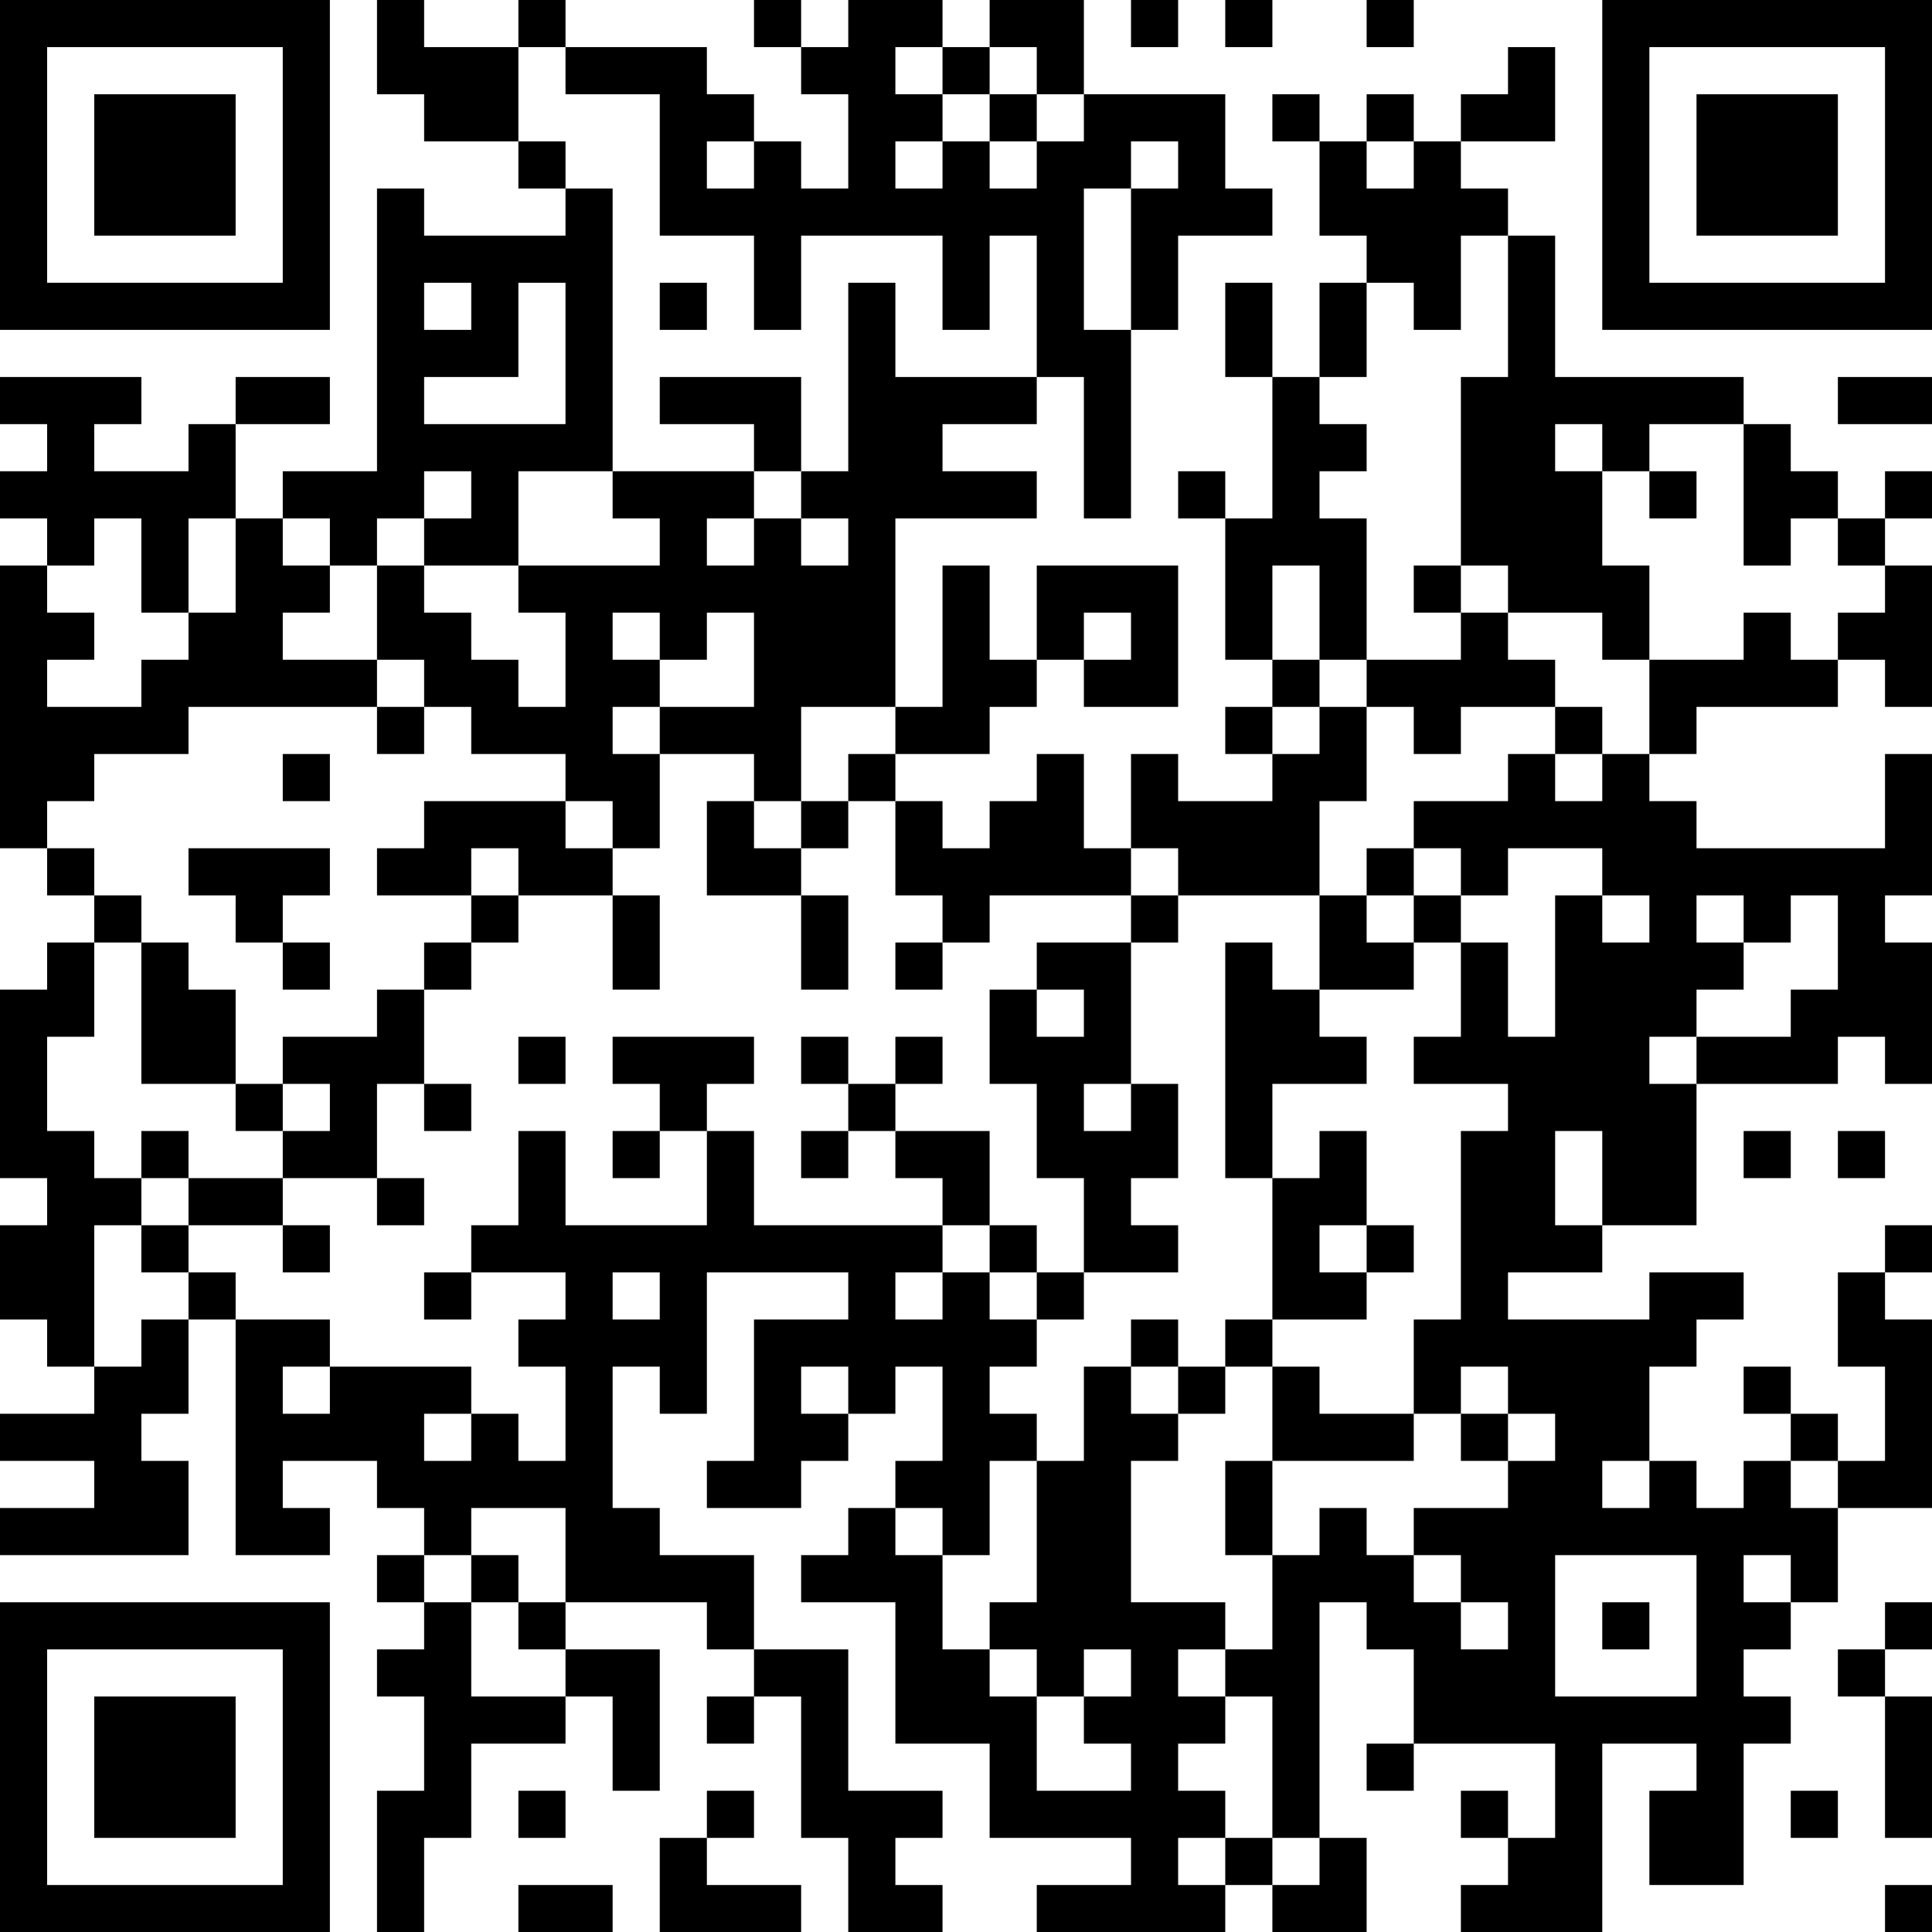 <?xml version="1.0" encoding="UTF-8"?>
<svg xmlns="http://www.w3.org/2000/svg" version="1.1" width="250" height="250" viewBox="0 0 250 250"><rect x="0" y="0" width="250" height="250" fill="#ffffff"/><g transform="scale(6.098)"><g transform="translate(0,0)"><path fill-rule="evenodd" d="M8 0L8 2L9 2L9 3L11 3L11 4L12 4L12 5L9 5L9 4L8 4L8 10L6 10L6 11L5 11L5 9L7 9L7 8L5 8L5 9L4 9L4 10L2 10L2 9L3 9L3 8L0 8L0 9L1 9L1 10L0 10L0 11L1 11L1 12L0 12L0 18L1 18L1 19L2 19L2 20L1 20L1 21L0 21L0 25L1 25L1 26L0 26L0 28L1 28L1 29L2 29L2 30L0 30L0 31L2 31L2 32L0 32L0 33L4 33L4 31L3 31L3 30L4 30L4 28L5 28L5 33L7 33L7 32L6 32L6 31L8 31L8 32L9 32L9 33L8 33L8 34L9 34L9 35L8 35L8 36L9 36L9 38L8 38L8 41L9 41L9 39L10 39L10 37L12 37L12 36L13 36L13 38L14 38L14 35L12 35L12 34L15 34L15 35L16 35L16 36L15 36L15 37L16 37L16 36L17 36L17 39L18 39L18 41L20 41L20 40L19 40L19 39L20 39L20 38L18 38L18 35L16 35L16 33L14 33L14 32L13 32L13 29L14 29L14 30L15 30L15 27L18 27L18 28L16 28L16 31L15 31L15 32L17 32L17 31L18 31L18 30L19 30L19 29L20 29L20 31L19 31L19 32L18 32L18 33L17 33L17 34L19 34L19 37L21 37L21 39L24 39L24 40L22 40L22 41L26 41L26 40L27 40L27 41L29 41L29 39L28 39L28 34L29 34L29 35L30 35L30 37L29 37L29 38L30 38L30 37L33 37L33 39L32 39L32 38L31 38L31 39L32 39L32 40L31 40L31 41L34 41L34 37L36 37L36 38L35 38L35 40L37 40L37 37L38 37L38 36L37 36L37 35L38 35L38 34L39 34L39 32L41 32L41 28L40 28L40 27L41 27L41 26L40 26L40 27L39 27L39 29L40 29L40 31L39 31L39 30L38 30L38 29L37 29L37 30L38 30L38 31L37 31L37 32L36 32L36 31L35 31L35 29L36 29L36 28L37 28L37 27L35 27L35 28L32 28L32 27L34 27L34 26L36 26L36 23L39 23L39 22L40 22L40 23L41 23L41 20L40 20L40 19L41 19L41 16L40 16L40 18L36 18L36 17L35 17L35 16L36 16L36 15L39 15L39 14L40 14L40 15L41 15L41 12L40 12L40 11L41 11L41 10L40 10L40 11L39 11L39 10L38 10L38 9L37 9L37 8L33 8L33 5L32 5L32 4L31 4L31 3L33 3L33 1L32 1L32 2L31 2L31 3L30 3L30 2L29 2L29 3L28 3L28 2L27 2L27 3L28 3L28 5L29 5L29 6L28 6L28 8L27 8L27 6L26 6L26 8L27 8L27 11L26 11L26 10L25 10L25 11L26 11L26 14L27 14L27 15L26 15L26 16L27 16L27 17L25 17L25 16L24 16L24 18L23 18L23 16L22 16L22 17L21 17L21 18L20 18L20 17L19 17L19 16L21 16L21 15L22 15L22 14L23 14L23 15L25 15L25 12L22 12L22 14L21 14L21 12L20 12L20 15L19 15L19 11L22 11L22 10L20 10L20 9L22 9L22 8L23 8L23 11L24 11L24 7L25 7L25 5L27 5L27 4L26 4L26 2L23 2L23 0L21 0L21 1L20 1L20 0L18 0L18 1L17 1L17 0L16 0L16 1L17 1L17 2L18 2L18 4L17 4L17 3L16 3L16 2L15 2L15 1L12 1L12 0L11 0L11 1L9 1L9 0ZM24 0L24 1L25 1L25 0ZM26 0L26 1L27 1L27 0ZM29 0L29 1L30 1L30 0ZM11 1L11 3L12 3L12 4L13 4L13 10L11 10L11 12L9 12L9 11L10 11L10 10L9 10L9 11L8 11L8 12L7 12L7 11L6 11L6 12L7 12L7 13L6 13L6 14L8 14L8 15L4 15L4 16L2 16L2 17L1 17L1 18L2 18L2 19L3 19L3 20L2 20L2 22L1 22L1 24L2 24L2 25L3 25L3 26L2 26L2 29L3 29L3 28L4 28L4 27L5 27L5 28L7 28L7 29L6 29L6 30L7 30L7 29L10 29L10 30L9 30L9 31L10 31L10 30L11 30L11 31L12 31L12 29L11 29L11 28L12 28L12 27L10 27L10 26L11 26L11 24L12 24L12 26L15 26L15 24L16 24L16 26L20 26L20 27L19 27L19 28L20 28L20 27L21 27L21 28L22 28L22 29L21 29L21 30L22 30L22 31L21 31L21 33L20 33L20 32L19 32L19 33L20 33L20 35L21 35L21 36L22 36L22 38L24 38L24 37L23 37L23 36L24 36L24 35L23 35L23 36L22 36L22 35L21 35L21 34L22 34L22 31L23 31L23 29L24 29L24 30L25 30L25 31L24 31L24 34L26 34L26 35L25 35L25 36L26 36L26 37L25 37L25 38L26 38L26 39L25 39L25 40L26 40L26 39L27 39L27 40L28 40L28 39L27 39L27 36L26 36L26 35L27 35L27 33L28 33L28 32L29 32L29 33L30 33L30 34L31 34L31 35L32 35L32 34L31 34L31 33L30 33L30 32L32 32L32 31L33 31L33 30L32 30L32 29L31 29L31 30L30 30L30 28L31 28L31 24L32 24L32 23L30 23L30 22L31 22L31 20L32 20L32 22L33 22L33 19L34 19L34 20L35 20L35 19L34 19L34 18L32 18L32 19L31 19L31 18L30 18L30 17L32 17L32 16L33 16L33 17L34 17L34 16L35 16L35 14L37 14L37 13L38 13L38 14L39 14L39 13L40 13L40 12L39 12L39 11L38 11L38 12L37 12L37 9L35 9L35 10L34 10L34 9L33 9L33 10L34 10L34 12L35 12L35 14L34 14L34 13L32 13L32 12L31 12L31 8L32 8L32 5L31 5L31 7L30 7L30 6L29 6L29 8L28 8L28 9L29 9L29 10L28 10L28 11L29 11L29 14L28 14L28 12L27 12L27 14L28 14L28 15L27 15L27 16L28 16L28 15L29 15L29 17L28 17L28 19L25 19L25 18L24 18L24 19L21 19L21 20L20 20L20 19L19 19L19 17L18 17L18 16L19 16L19 15L17 15L17 17L16 17L16 16L14 16L14 15L16 15L16 13L15 13L15 14L14 14L14 13L13 13L13 14L14 14L14 15L13 15L13 16L14 16L14 18L13 18L13 17L12 17L12 16L10 16L10 15L9 15L9 14L8 14L8 12L9 12L9 13L10 13L10 14L11 14L11 15L12 15L12 13L11 13L11 12L14 12L14 11L13 11L13 10L16 10L16 11L15 11L15 12L16 12L16 11L17 11L17 12L18 12L18 11L17 11L17 10L18 10L18 6L19 6L19 8L22 8L22 5L21 5L21 7L20 7L20 5L17 5L17 7L16 7L16 5L14 5L14 2L12 2L12 1ZM19 1L19 2L20 2L20 3L19 3L19 4L20 4L20 3L21 3L21 4L22 4L22 3L23 3L23 2L22 2L22 1L21 1L21 2L20 2L20 1ZM21 2L21 3L22 3L22 2ZM15 3L15 4L16 4L16 3ZM24 3L24 4L23 4L23 7L24 7L24 4L25 4L25 3ZM29 3L29 4L30 4L30 3ZM9 6L9 7L10 7L10 6ZM11 6L11 8L9 8L9 9L12 9L12 6ZM14 6L14 7L15 7L15 6ZM14 8L14 9L16 9L16 10L17 10L17 8ZM39 8L39 9L41 9L41 8ZM35 10L35 11L36 11L36 10ZM2 11L2 12L1 12L1 13L2 13L2 14L1 14L1 15L3 15L3 14L4 14L4 13L5 13L5 11L4 11L4 13L3 13L3 11ZM30 12L30 13L31 13L31 14L29 14L29 15L30 15L30 16L31 16L31 15L33 15L33 16L34 16L34 15L33 15L33 14L32 14L32 13L31 13L31 12ZM23 13L23 14L24 14L24 13ZM8 15L8 16L9 16L9 15ZM6 16L6 17L7 17L7 16ZM9 17L9 18L8 18L8 19L10 19L10 20L9 20L9 21L8 21L8 22L6 22L6 23L5 23L5 21L4 21L4 20L3 20L3 23L5 23L5 24L6 24L6 25L4 25L4 24L3 24L3 25L4 25L4 26L3 26L3 27L4 27L4 26L6 26L6 27L7 27L7 26L6 26L6 25L8 25L8 26L9 26L9 25L8 25L8 23L9 23L9 24L10 24L10 23L9 23L9 21L10 21L10 20L11 20L11 19L13 19L13 21L14 21L14 19L13 19L13 18L12 18L12 17ZM15 17L15 19L17 19L17 21L18 21L18 19L17 19L17 18L18 18L18 17L17 17L17 18L16 18L16 17ZM4 18L4 19L5 19L5 20L6 20L6 21L7 21L7 20L6 20L6 19L7 19L7 18ZM10 18L10 19L11 19L11 18ZM29 18L29 19L28 19L28 21L27 21L27 20L26 20L26 25L27 25L27 28L26 28L26 29L25 29L25 28L24 28L24 29L25 29L25 30L26 30L26 29L27 29L27 31L26 31L26 33L27 33L27 31L30 31L30 30L28 30L28 29L27 29L27 28L29 28L29 27L30 27L30 26L29 26L29 24L28 24L28 25L27 25L27 23L29 23L29 22L28 22L28 21L30 21L30 20L31 20L31 19L30 19L30 18ZM24 19L24 20L22 20L22 21L21 21L21 23L22 23L22 25L23 25L23 27L22 27L22 26L21 26L21 24L19 24L19 23L20 23L20 22L19 22L19 23L18 23L18 22L17 22L17 23L18 23L18 24L17 24L17 25L18 25L18 24L19 24L19 25L20 25L20 26L21 26L21 27L22 27L22 28L23 28L23 27L25 27L25 26L24 26L24 25L25 25L25 23L24 23L24 20L25 20L25 19ZM29 19L29 20L30 20L30 19ZM36 19L36 20L37 20L37 21L36 21L36 22L35 22L35 23L36 23L36 22L38 22L38 21L39 21L39 19L38 19L38 20L37 20L37 19ZM19 20L19 21L20 21L20 20ZM22 21L22 22L23 22L23 21ZM11 22L11 23L12 23L12 22ZM13 22L13 23L14 23L14 24L13 24L13 25L14 25L14 24L15 24L15 23L16 23L16 22ZM6 23L6 24L7 24L7 23ZM23 23L23 24L24 24L24 23ZM33 24L33 26L34 26L34 24ZM37 24L37 25L38 25L38 24ZM39 24L39 25L40 25L40 24ZM28 26L28 27L29 27L29 26ZM9 27L9 28L10 28L10 27ZM13 27L13 28L14 28L14 27ZM17 29L17 30L18 30L18 29ZM31 30L31 31L32 31L32 30ZM34 31L34 32L35 32L35 31ZM38 31L38 32L39 32L39 31ZM10 32L10 33L9 33L9 34L10 34L10 36L12 36L12 35L11 35L11 34L12 34L12 32ZM10 33L10 34L11 34L11 33ZM33 33L33 36L36 36L36 33ZM37 33L37 34L38 34L38 33ZM34 34L34 35L35 35L35 34ZM40 34L40 35L39 35L39 36L40 36L40 39L41 39L41 36L40 36L40 35L41 35L41 34ZM11 38L11 39L12 39L12 38ZM15 38L15 39L14 39L14 41L17 41L17 40L15 40L15 39L16 39L16 38ZM38 38L38 39L39 39L39 38ZM11 40L11 41L13 41L13 40ZM40 40L40 41L41 41L41 40ZM0 0L0 7L7 7L7 0ZM1 1L1 6L6 6L6 1ZM2 2L2 5L5 5L5 2ZM34 0L34 7L41 7L41 0ZM35 1L35 6L40 6L40 1ZM36 2L36 5L39 5L39 2ZM0 34L0 41L7 41L7 34ZM1 35L1 40L6 40L6 35ZM2 36L2 39L5 39L5 36Z" fill="#000000"/></g></g></svg>
